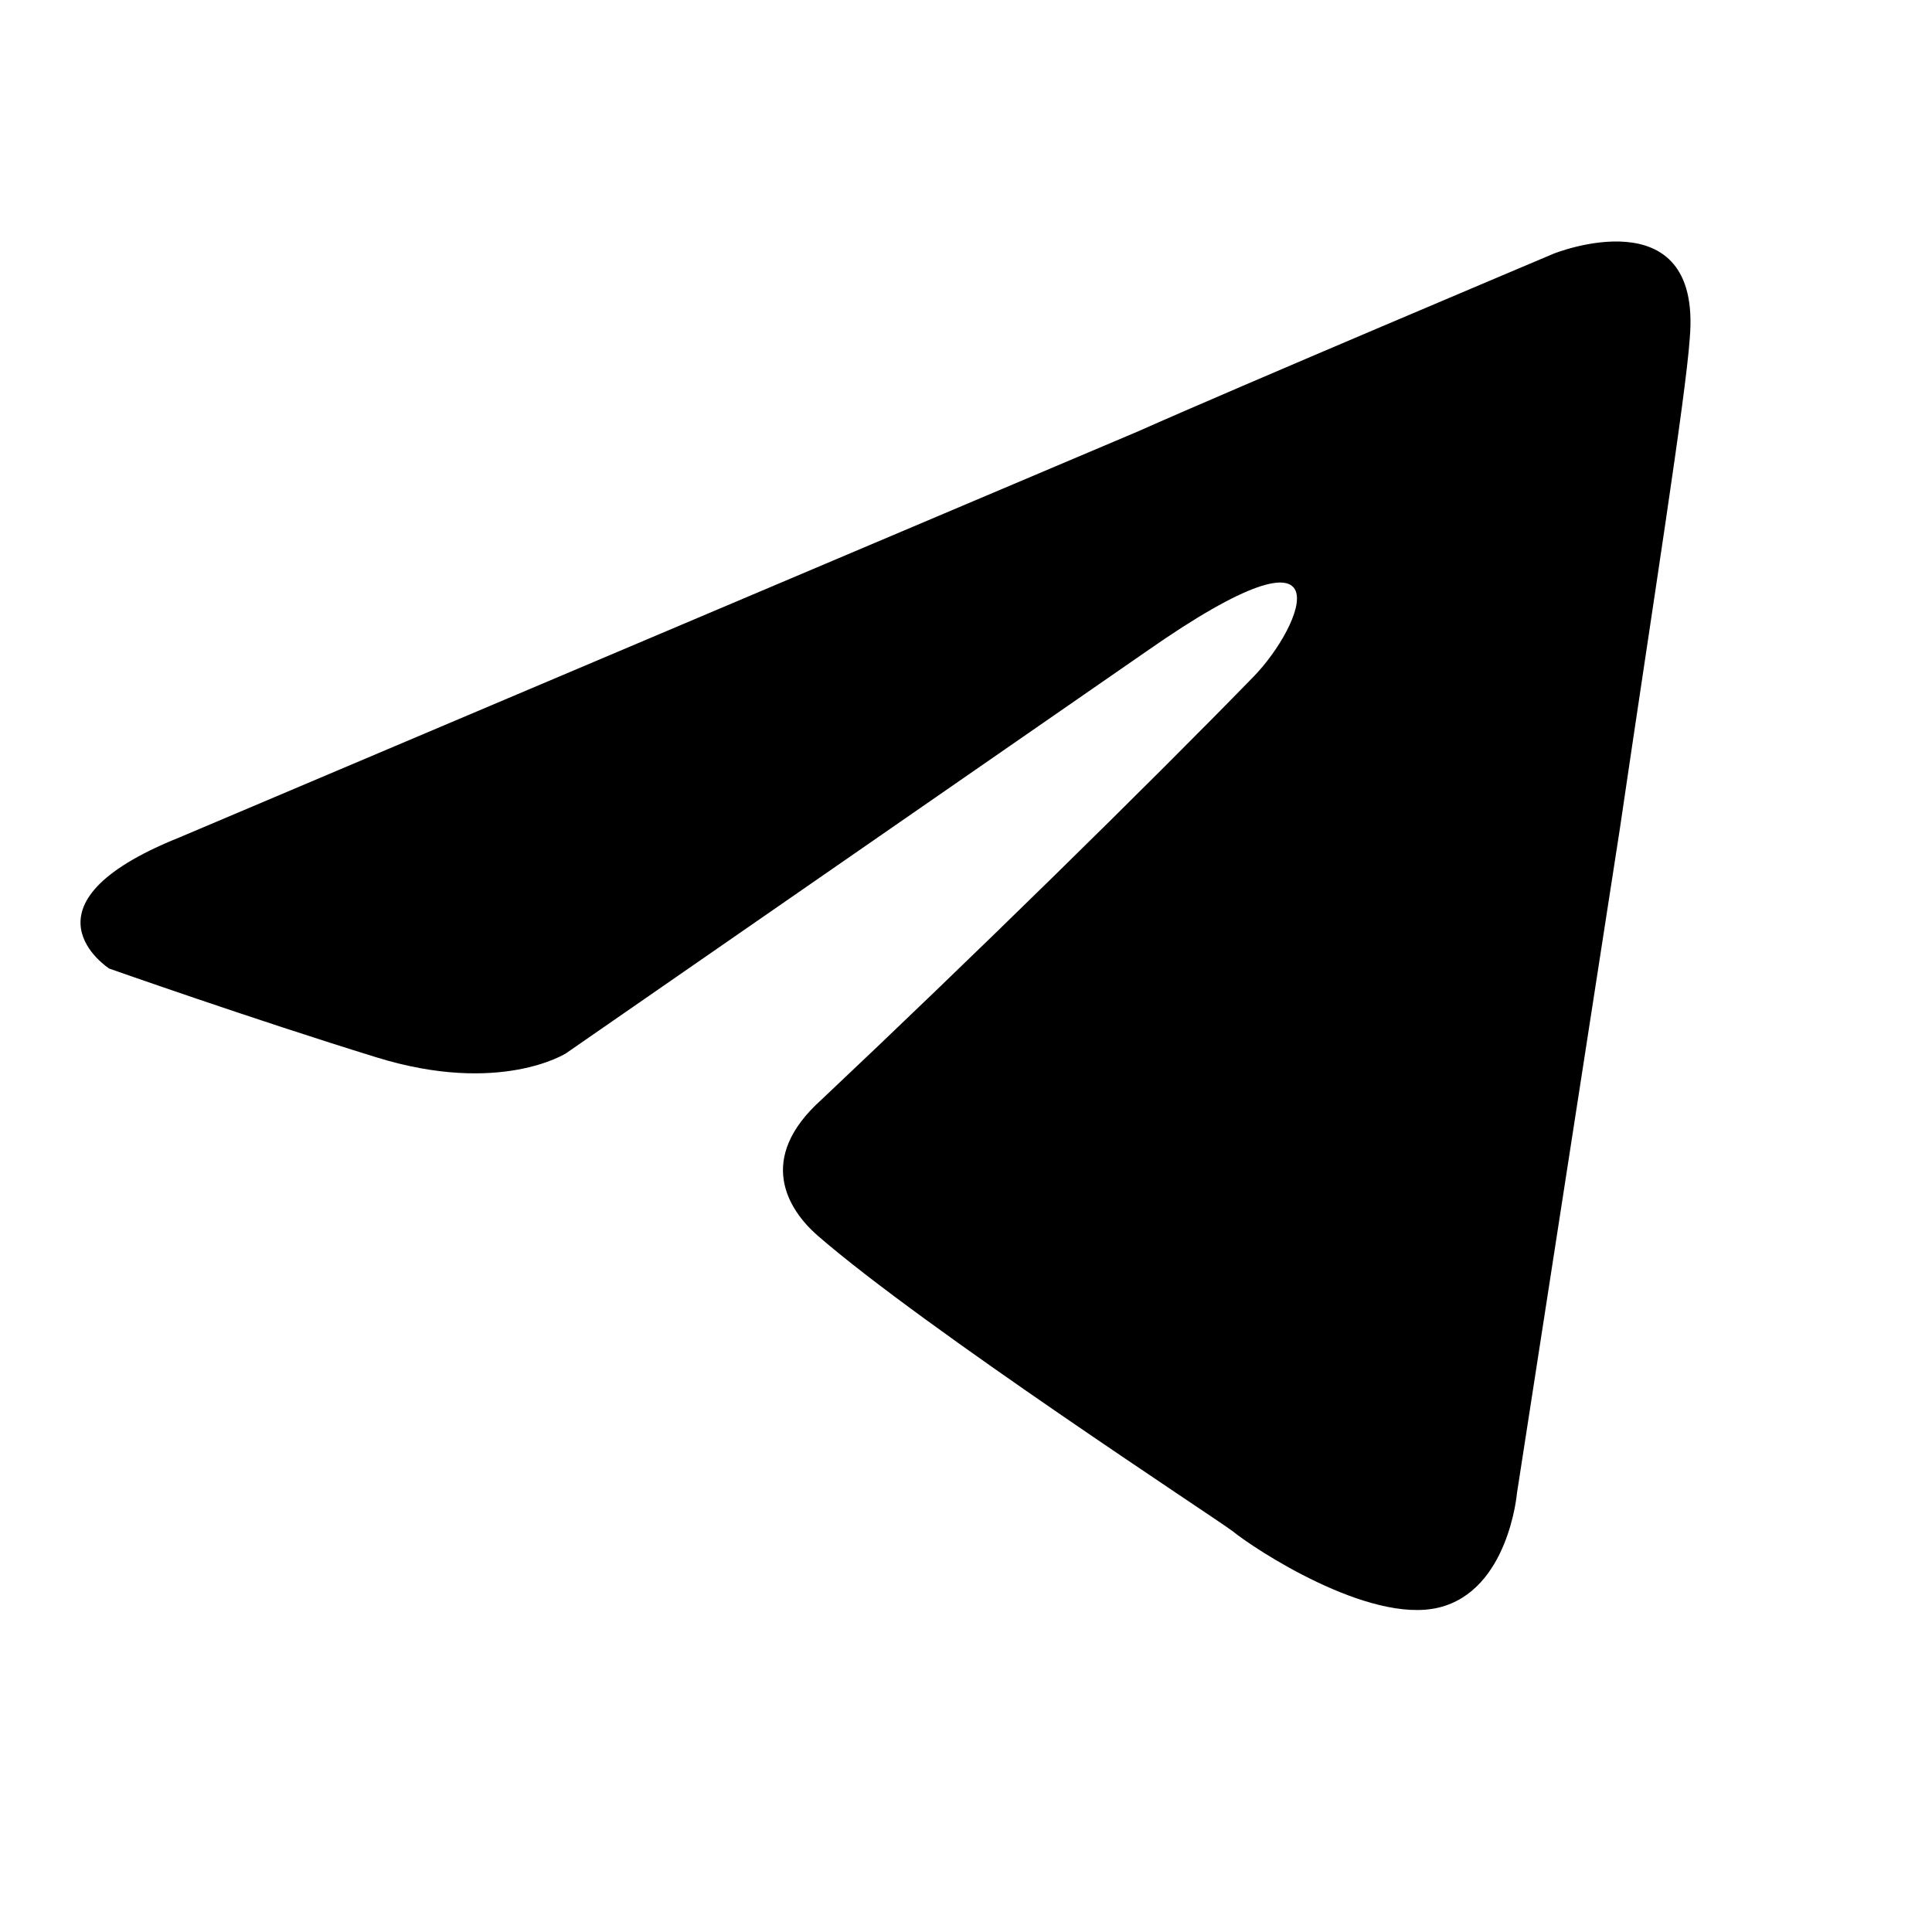 <?xml version="1.0" encoding="UTF-8"?> <svg xmlns="http://www.w3.org/2000/svg" width="24" height="24" viewBox="0 0 24 24" fill="none"> <g clip-path="url(#clip0_1349_796)"> <path d="M2.226 10.404L14.139 5.358C15.316 4.833 19.303 3.15 19.303 3.15C19.303 3.15 21.144 2.414 20.991 4.201C20.94 4.937 20.531 7.513 20.122 10.298L18.844 18.55C18.844 18.55 18.741 19.76 17.872 19.97C17.003 20.18 15.572 19.234 15.315 19.023C15.111 18.866 11.48 16.501 10.151 15.344C9.794 15.029 9.384 14.398 10.203 13.662C12.043 11.928 14.241 9.773 15.572 8.406C16.185 7.776 16.799 6.304 14.242 8.091L7.032 13.084C7.032 13.084 6.214 13.609 4.681 13.136C3.147 12.663 1.357 12.032 1.357 12.032C1.357 12.032 0.13 11.245 2.226 10.404Z" fill="black"></path> </g> <defs> <clipPath id="clip0_1349_796"> <rect width="24" height="24" fill="white"></rect> </clipPath> </defs> </svg> 